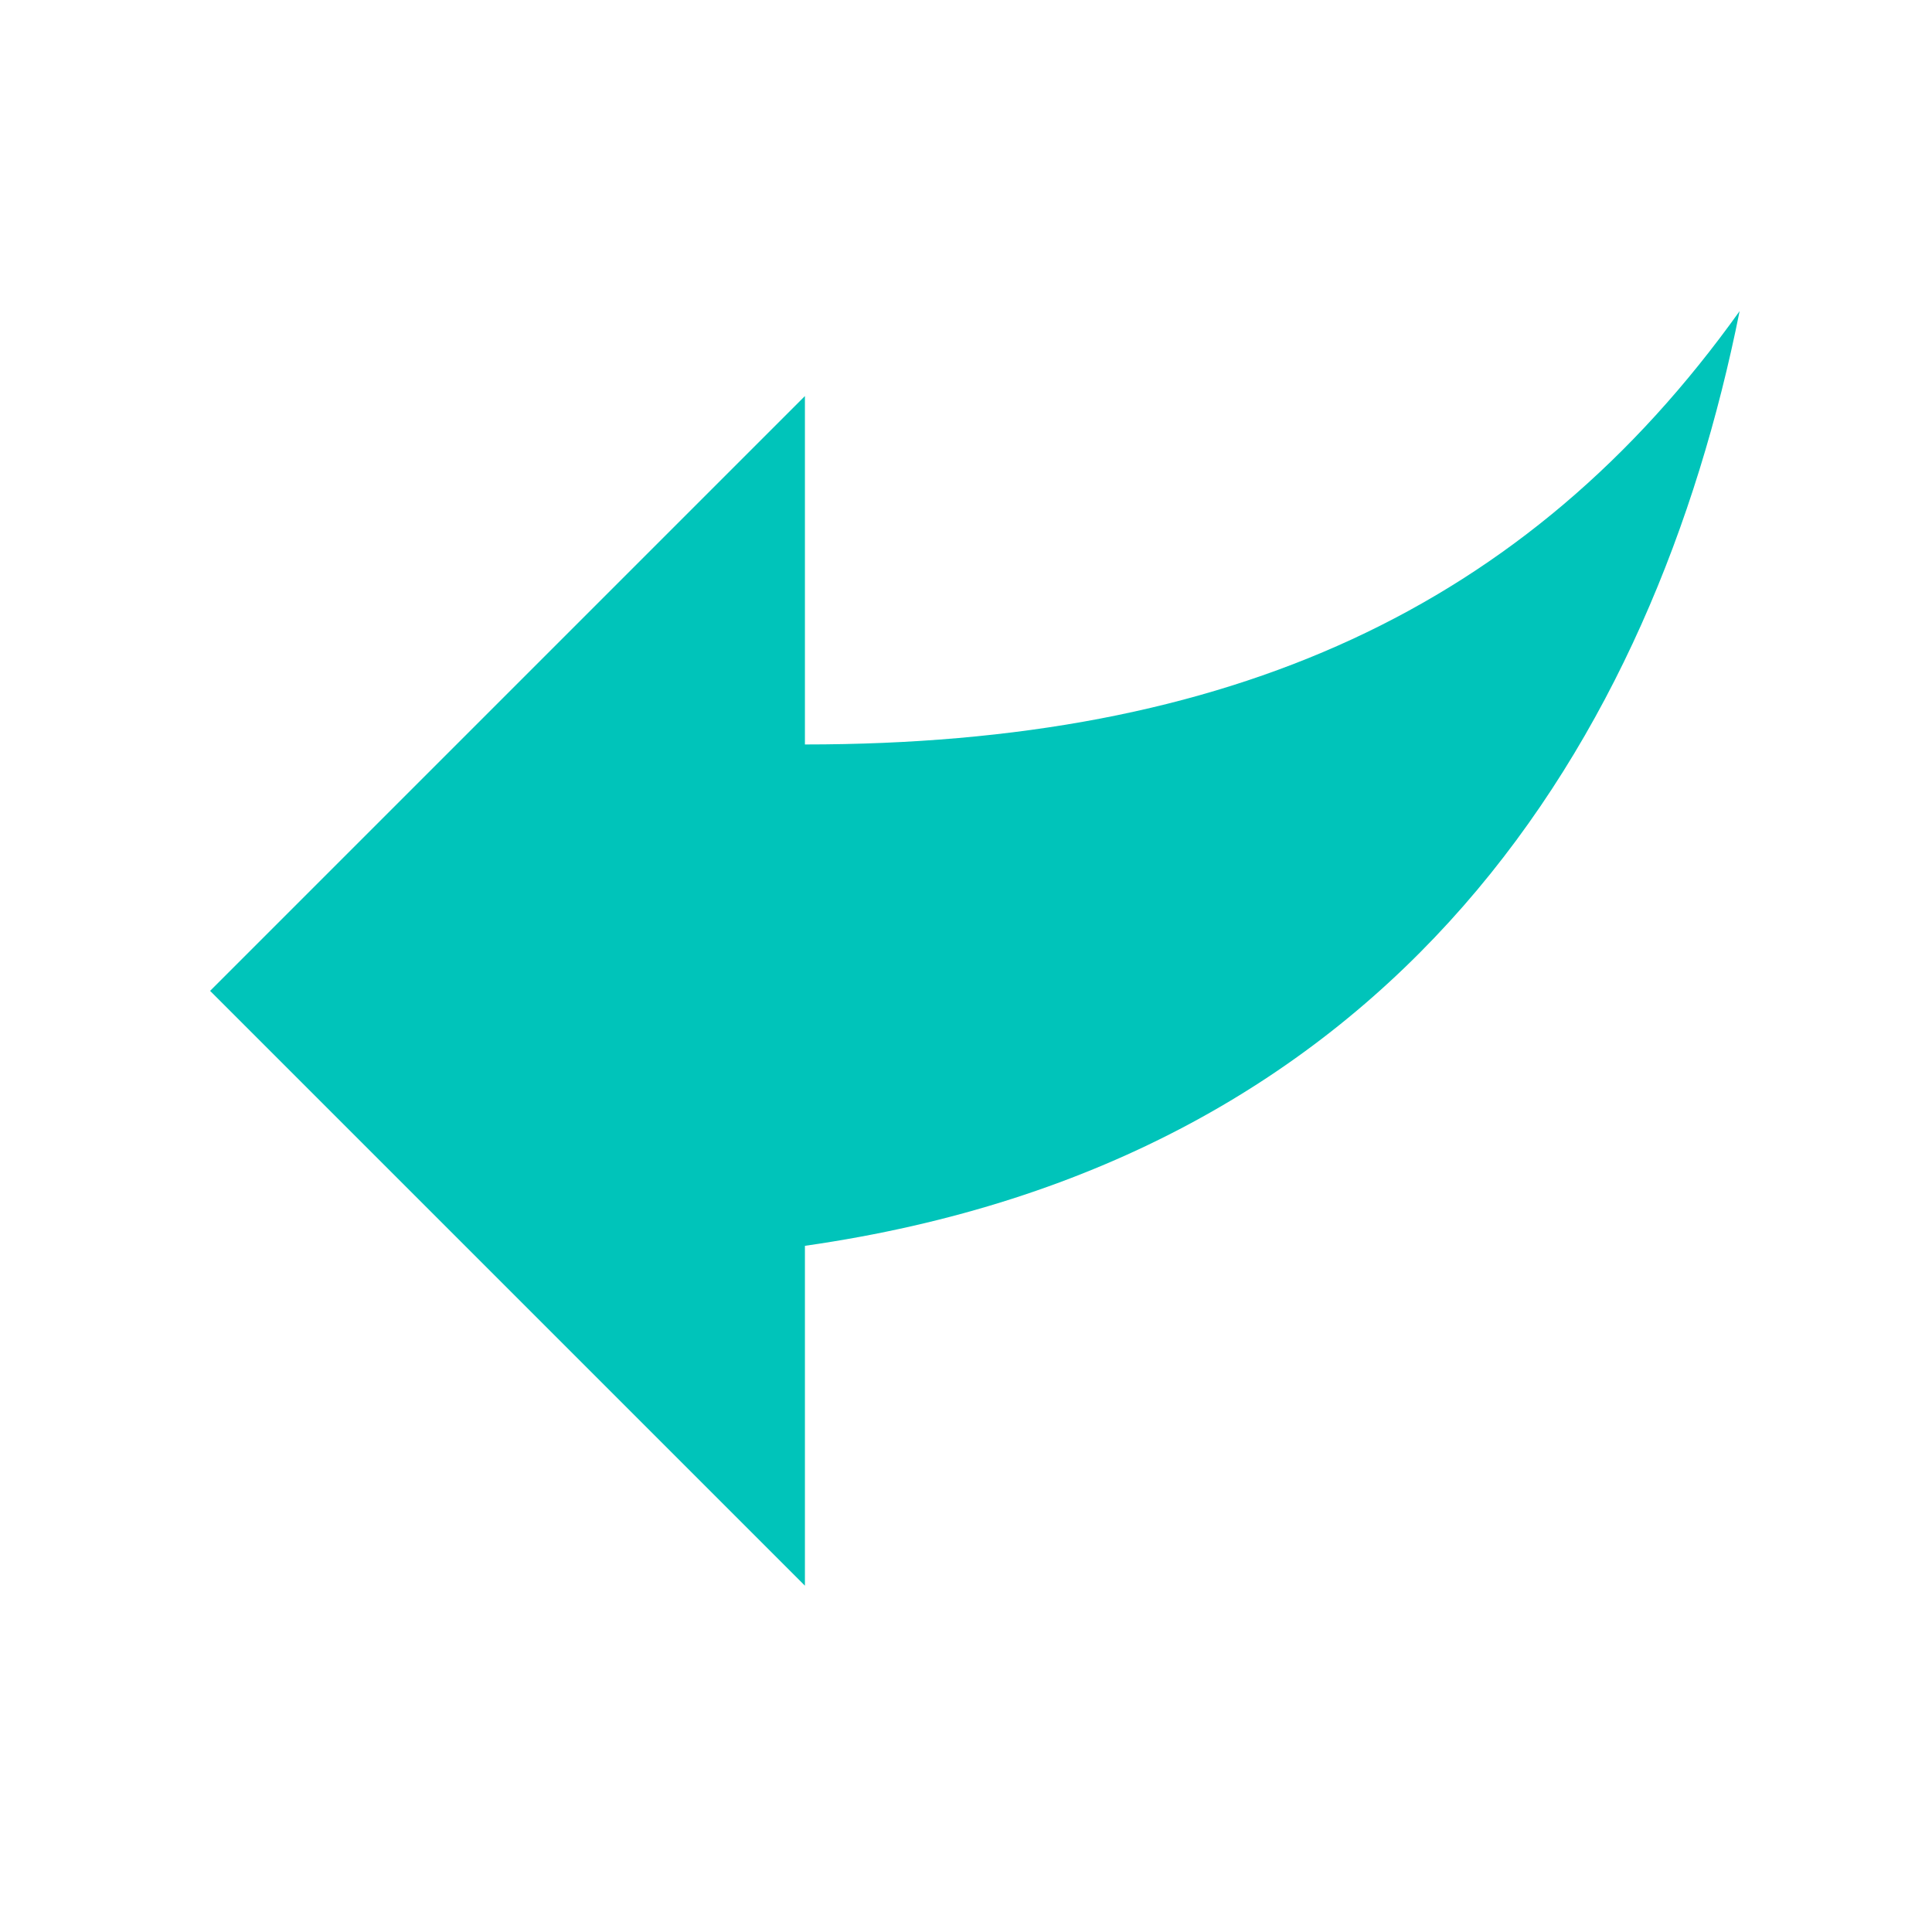 <svg height="24" viewBox="0 0 24 24" width="24" xmlns="http://www.w3.org/2000/svg"><path d="m9.999 15.476v4.222l-7.389-7.389 7.389-7.389v4.328c5.278 0 8.972-1.689 11.611-5.383-1.056 5.278-4.222 10.556-11.611 11.611" fill="#00c4ba" stroke-width="1.056"/></svg>
